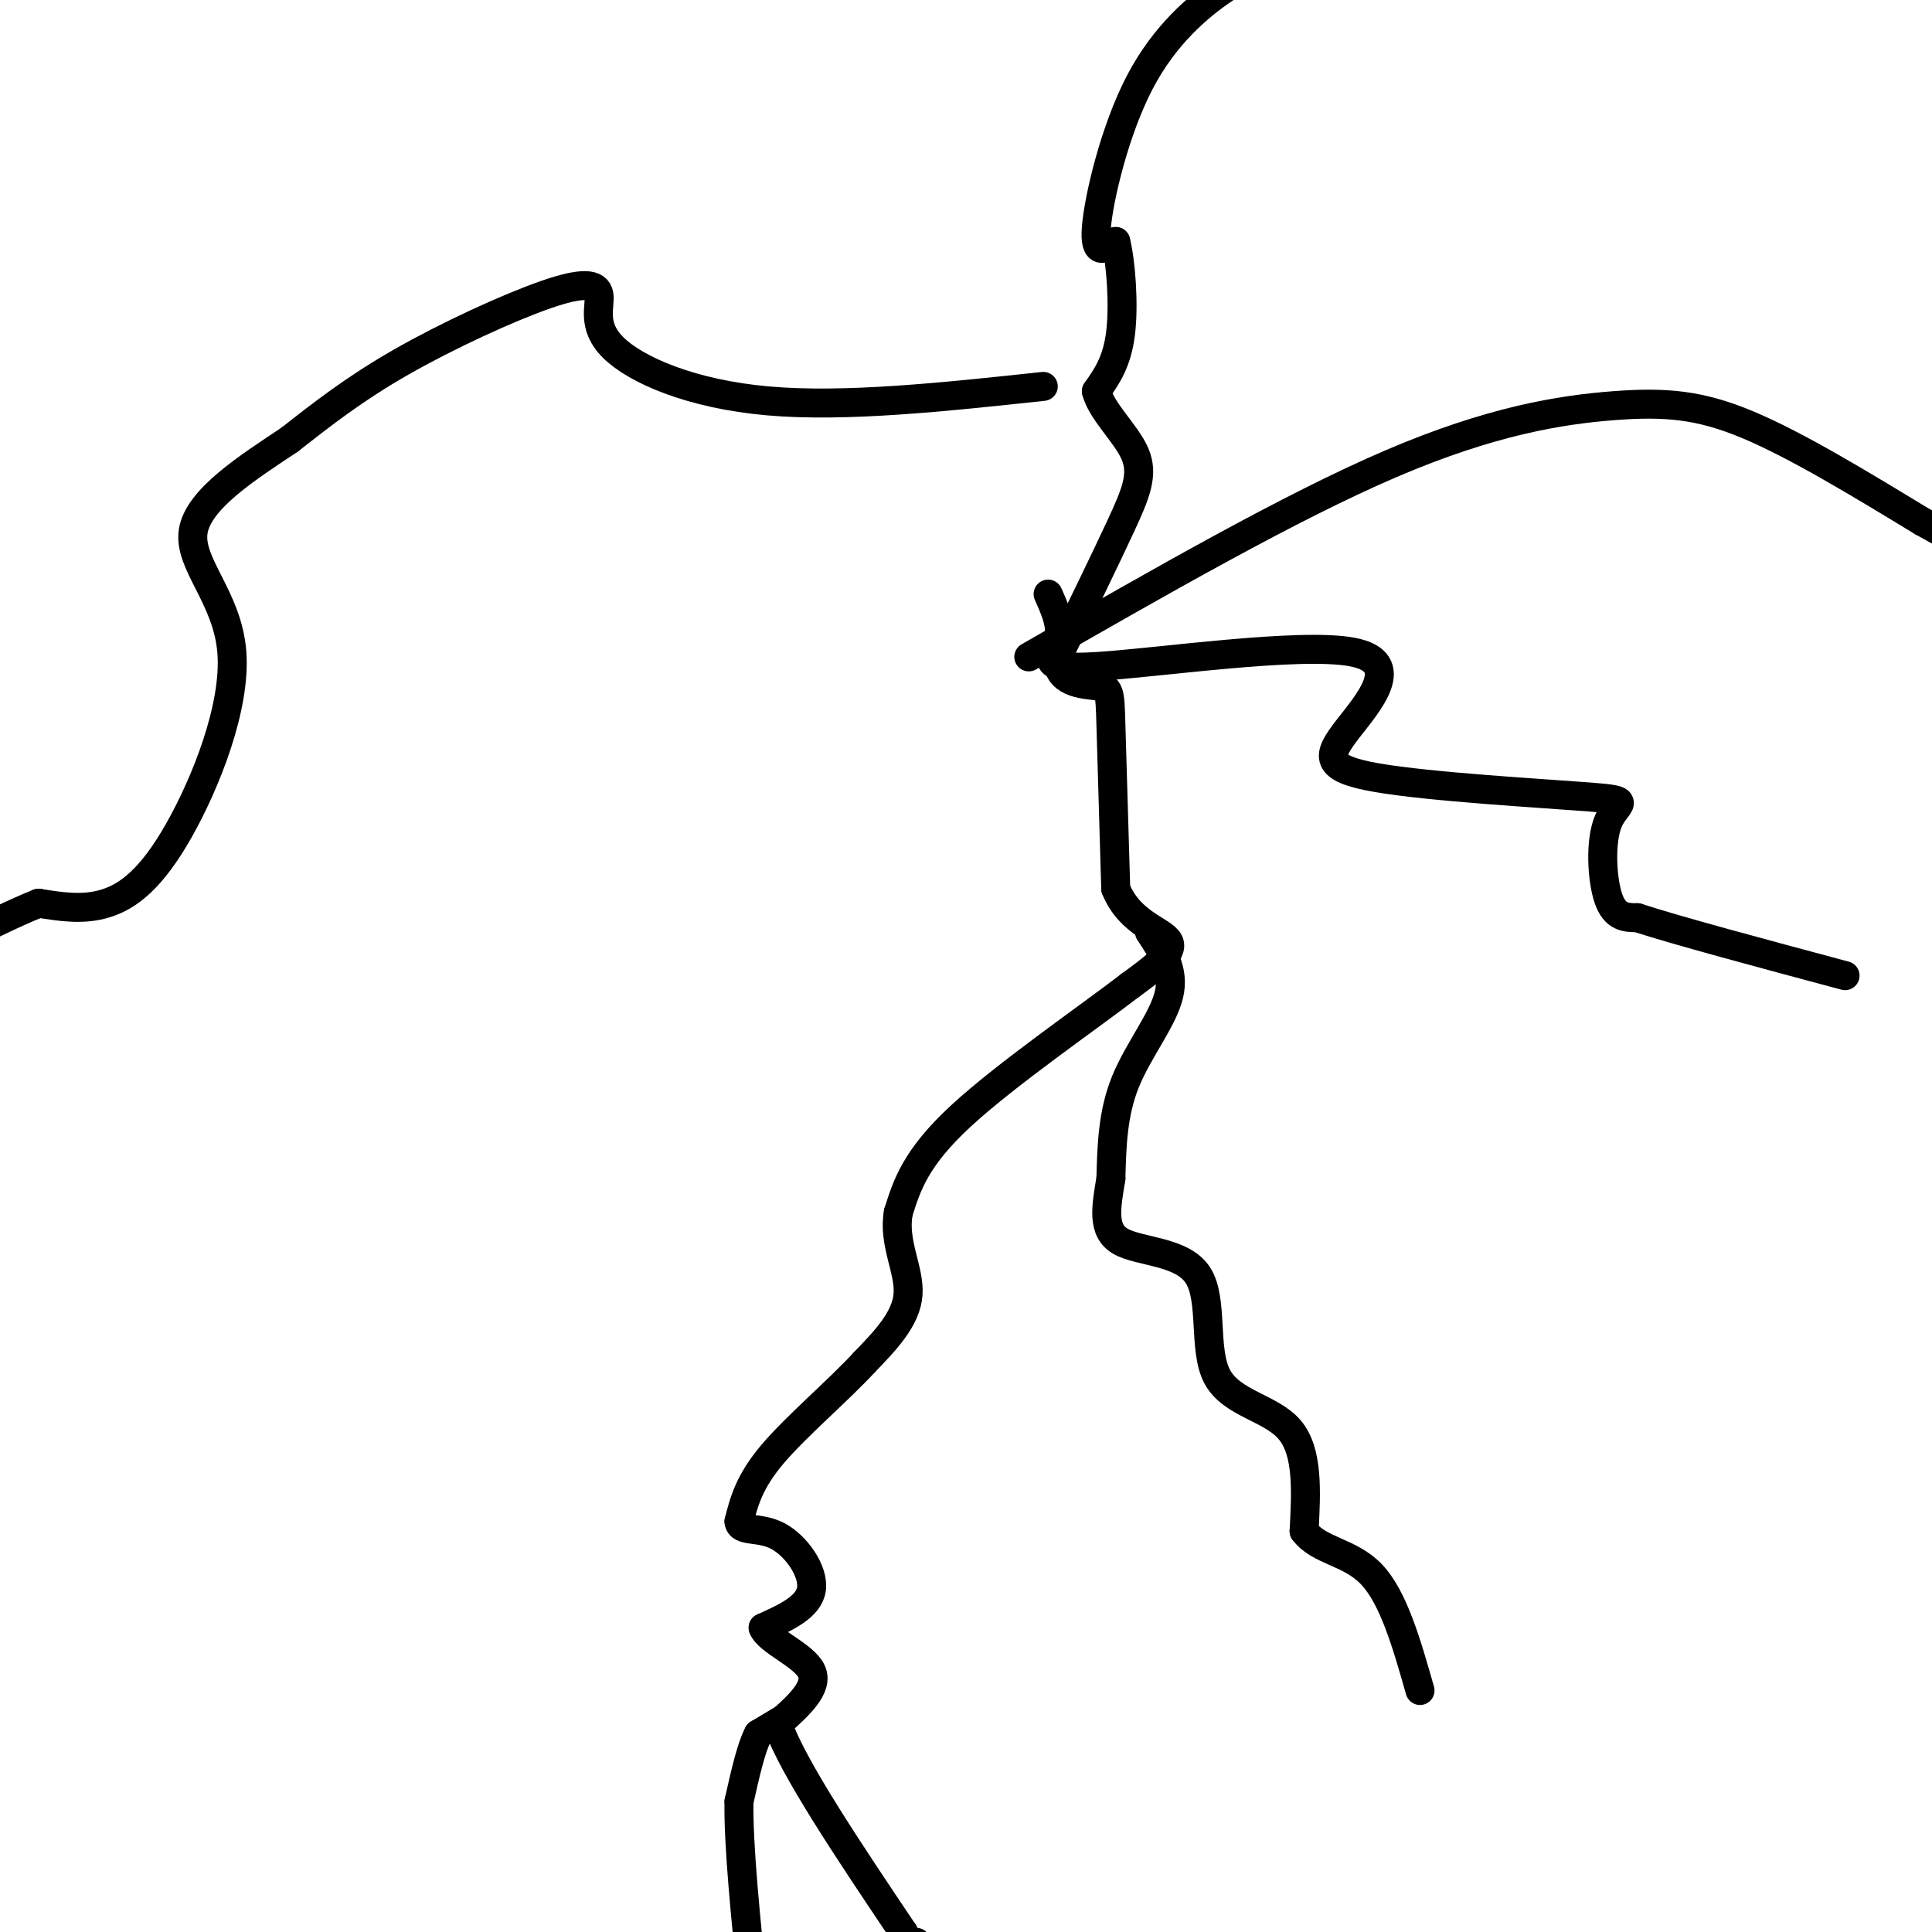 <svg viewBox='0 0 400 400' version='1.1' xmlns='http://www.w3.org/2000/svg' xmlns:xlink='http://www.w3.org/1999/xlink'><g fill='none' stroke='#000000' stroke-width='6' stroke-linecap='round' stroke-linejoin='round'><path d='M263,-7c-2.595,0.839 -5.190,1.679 -10,5c-4.810,3.321 -11.833,9.125 -17,19c-5.167,9.875 -8.476,23.821 -9,30c-0.524,6.179 1.738,4.589 4,3'/><path d='M231,50c1.067,4.156 1.733,13.044 1,19c-0.733,5.956 -2.867,8.978 -5,12'/><path d='M227,81c1.060,4.226 6.208,8.792 8,13c1.792,4.208 0.226,8.060 -3,15c-3.226,6.940 -8.113,16.970 -13,27'/><path d='M219,136c-0.369,5.464 5.208,5.625 8,6c2.792,0.375 2.798,0.964 3,8c0.202,7.036 0.601,20.518 1,34'/><path d='M231,184c2.956,7.333 9.844,8.667 11,11c1.156,2.333 -3.422,5.667 -8,9'/><path d='M234,204c-8.444,6.511 -25.556,18.289 -35,27c-9.444,8.711 -11.222,14.356 -13,20'/><path d='M186,251c-1.178,6.267 2.378,11.933 2,17c-0.378,5.067 -4.689,9.533 -9,14'/><path d='M179,282c-5.311,5.778 -14.089,13.222 -19,19c-4.911,5.778 -5.956,9.889 -7,14'/><path d='M153,315c0.190,2.286 4.167,1.000 8,3c3.833,2.000 7.524,7.286 7,11c-0.524,3.714 -5.262,5.857 -10,8'/><path d='M158,337c0.978,2.756 8.422,5.644 10,9c1.578,3.356 -2.711,7.178 -7,11'/><path d='M161,357c3.167,9.000 14.583,26.000 26,43'/><path d='M187,400c5.511,9.756 6.289,12.644 6,12c-0.289,-0.644 -1.644,-4.822 -3,-9'/><path d='M190,403c-0.500,-1.500 -0.250,-0.750 0,0'/><path d='M162,356c0.000,0.000 -5.000,3.000 -5,3'/><path d='M157,359c-1.500,2.833 -2.750,8.417 -4,14'/><path d='M153,373c-0.167,9.000 1.417,24.500 3,40'/><path d='M238,193c2.622,3.933 5.244,7.867 4,13c-1.244,5.133 -6.356,11.467 -9,18c-2.644,6.533 -2.822,13.267 -3,20'/><path d='M230,244c-0.979,5.926 -1.925,10.740 2,13c3.925,2.260 12.722,1.967 16,7c3.278,5.033 1.036,15.394 4,21c2.964,5.606 11.132,6.459 15,11c3.868,4.541 3.434,12.771 3,21'/><path d='M270,317c3.133,4.200 9.467,4.200 14,9c4.533,4.800 7.267,14.400 10,24'/><path d='M213,136c27.113,-15.548 54.226,-31.095 75,-40c20.774,-8.905 35.208,-11.167 46,-12c10.792,-0.833 17.940,-0.238 28,4c10.060,4.238 23.030,12.119 36,20'/><path d='M398,108c6.000,3.333 3.000,1.667 0,0'/><path d='M217,123c1.544,3.459 3.088,6.917 2,10c-1.088,3.083 -4.806,5.789 8,5c12.806,-0.789 42.138,-5.073 53,-3c10.862,2.073 3.253,10.503 -1,16c-4.253,5.497 -5.151,8.061 6,10c11.151,1.939 34.350,3.252 44,4c9.650,0.748 5.752,0.932 4,5c-1.752,4.068 -1.358,12.019 0,16c1.358,3.981 3.679,3.990 6,4'/><path d='M339,190c8.167,2.667 25.583,7.333 43,12'/><path d='M216,80c-20.523,2.203 -41.046,4.406 -57,3c-15.954,-1.406 -27.338,-6.421 -32,-11c-4.662,-4.579 -2.600,-8.722 -3,-11c-0.400,-2.278 -3.262,-2.690 -11,0c-7.738,2.690 -20.354,8.483 -30,14c-9.646,5.517 -16.323,10.759 -23,16'/><path d='M60,91c-8.700,5.798 -18.950,12.294 -20,19c-1.050,6.706 7.100,13.622 8,25c0.900,11.378 -5.450,27.217 -11,37c-5.550,9.783 -10.300,13.509 -15,15c-4.700,1.491 -9.350,0.745 -14,0'/><path d='M8,187c-10.274,4.083 -28.958,14.292 -37,19c-8.042,4.708 -5.440,3.917 -3,5c2.440,1.083 4.720,4.042 7,7'/></g>
</svg>